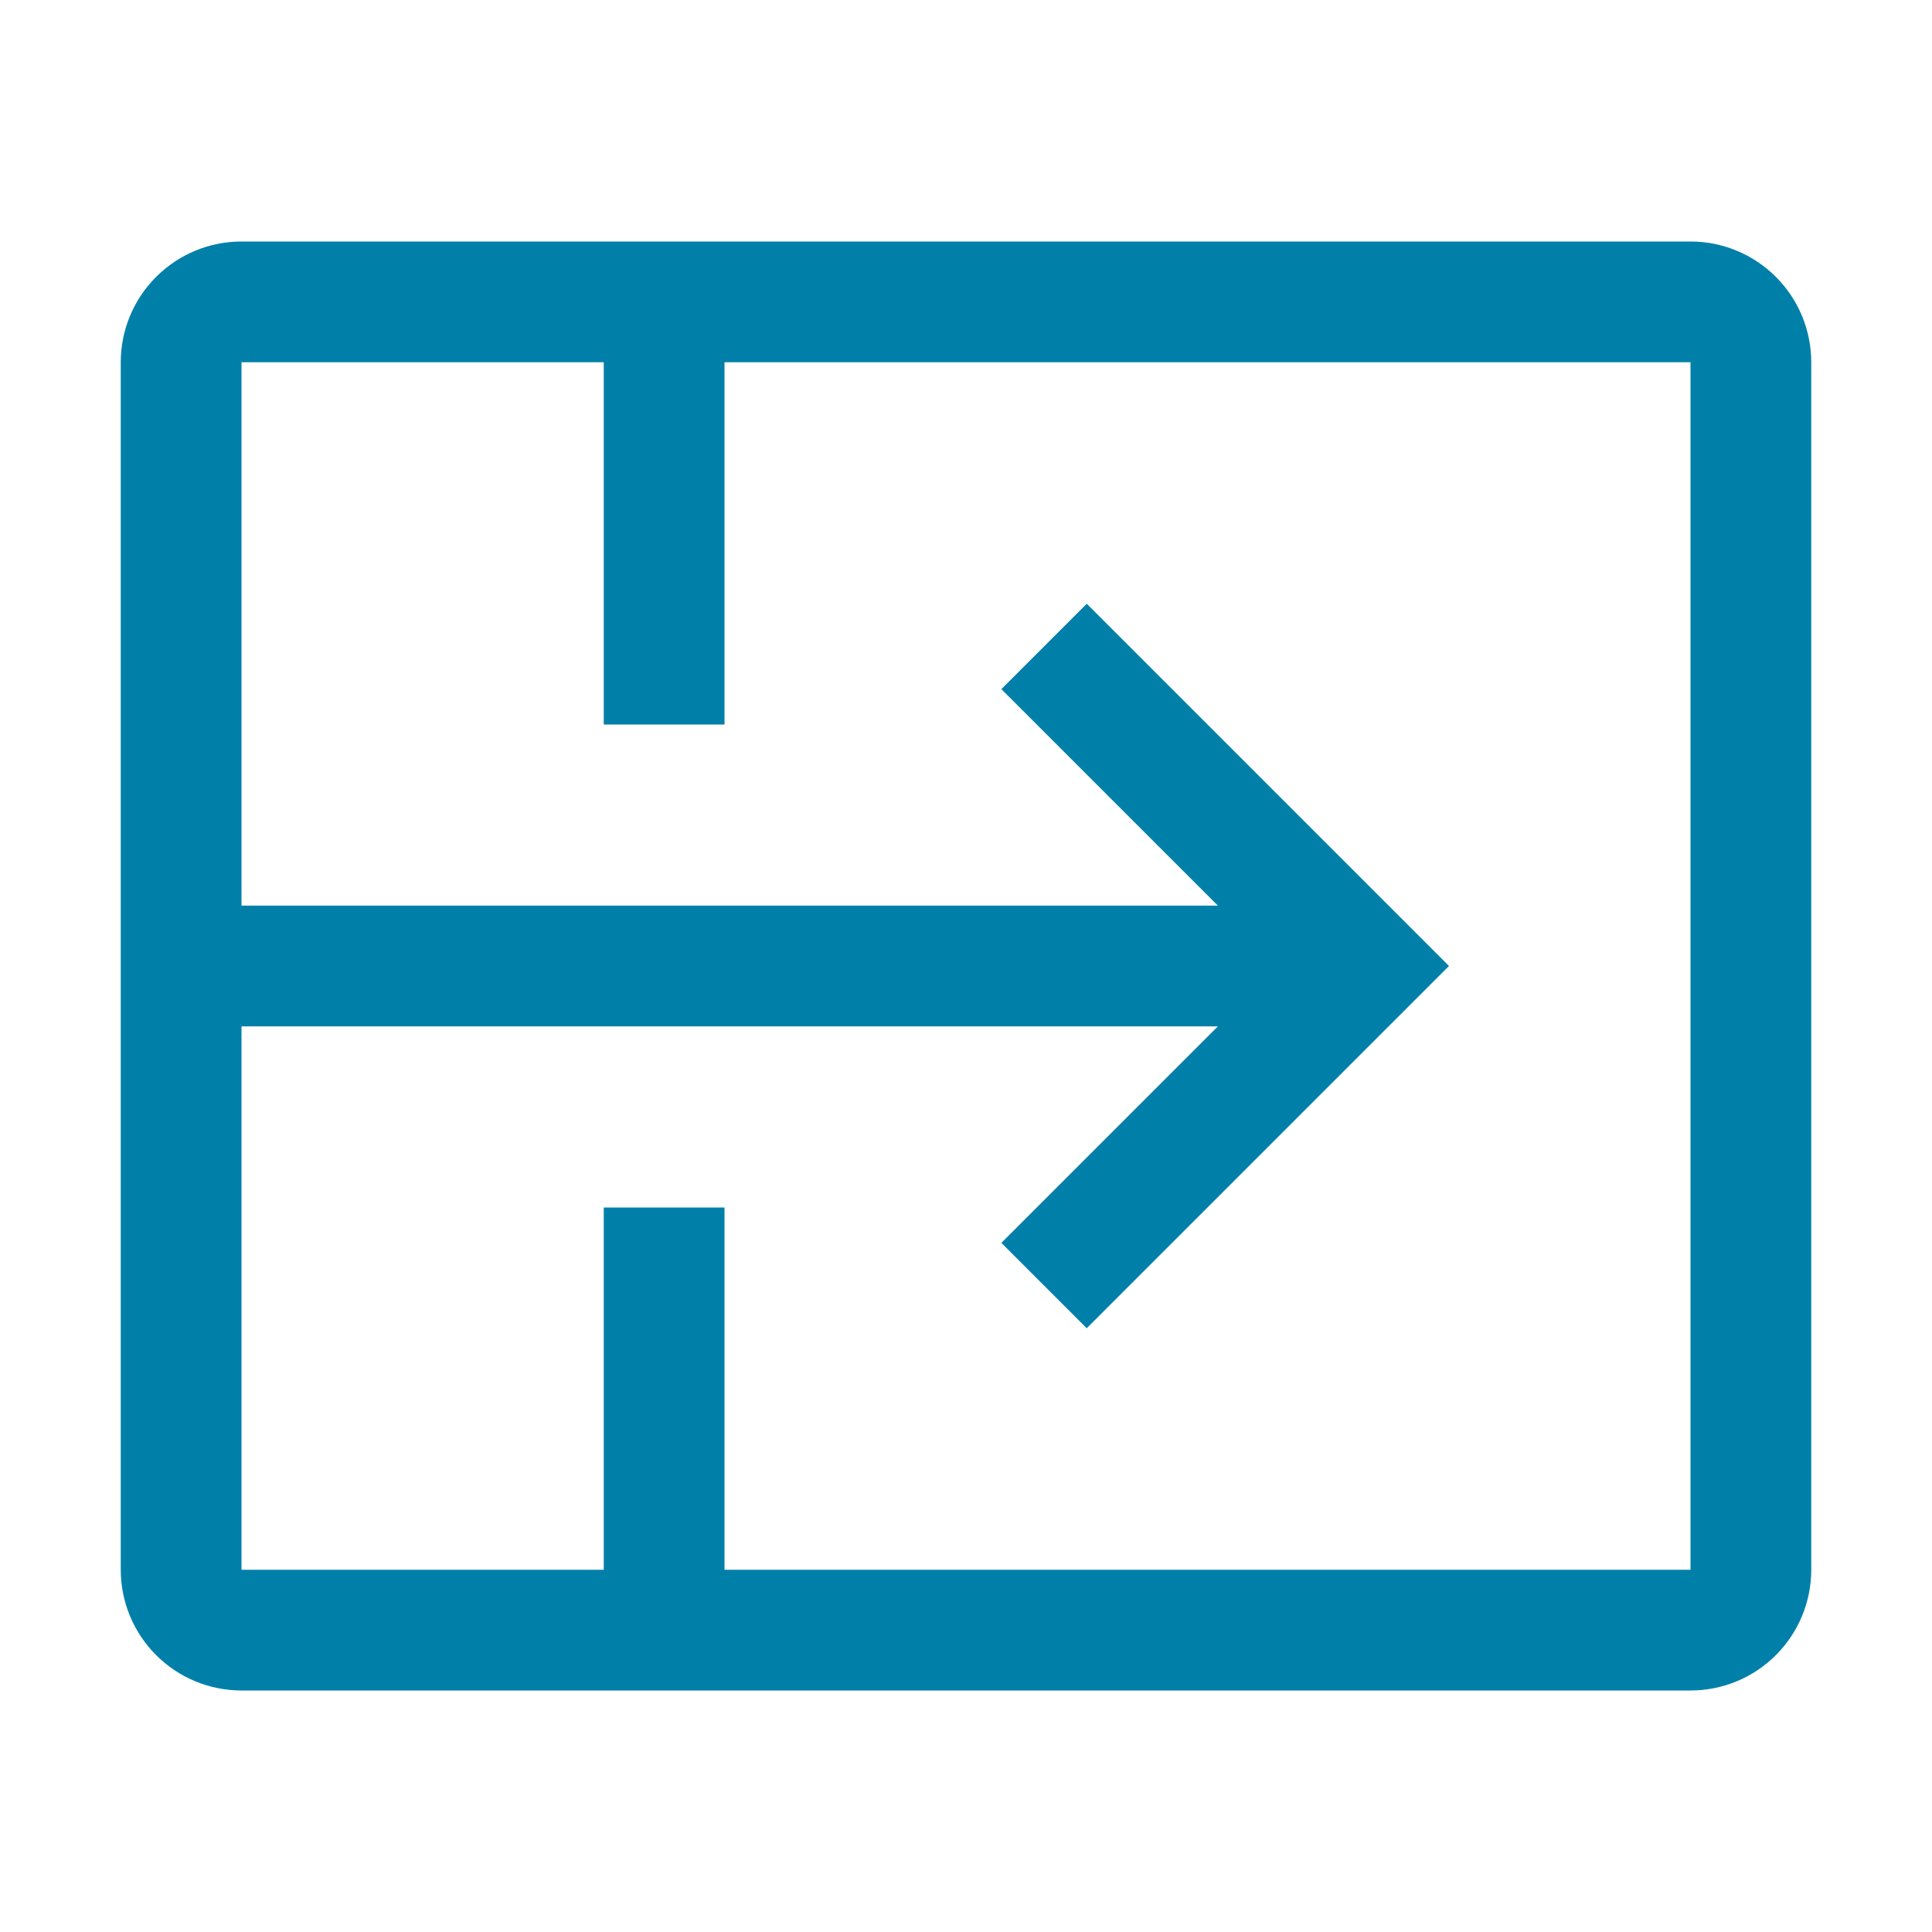<?xml version="1.0" encoding="utf-8"?>
<svg width="64" height="64" viewBox="0 0 64 64" fill="none" xmlns="http://www.w3.org/2000/svg">
<g clip-path="url(#clip0_931_662)">
<path d="M56 8H8C6.939 8 5.922 8.421 5.172 9.172C4.421 9.922 4 10.939 4 12V52C4 53.061 4.421 54.078 5.172 54.828C5.922 55.579 6.939 56 8 56H56C57.061 56 58.078 55.579 58.828 54.828C59.579 54.078 60 53.061 60 52V12C60 10.939 59.579 9.922 58.828 9.172C58.078 8.421 57.061 8 56 8ZM56 52H24V40H20V52H8V34H40.344L33.172 41.172L36 44L48 32L36 20L33.172 22.828L40.344 30H8V12H20V24H24V12H56V52Z" fill="#0080A9"/>
</g>
<defs>
<clipPath id="clip0_931_662">
<rect width="64" height="64" fill="white"/>
</clipPath>
</defs>
</svg>
